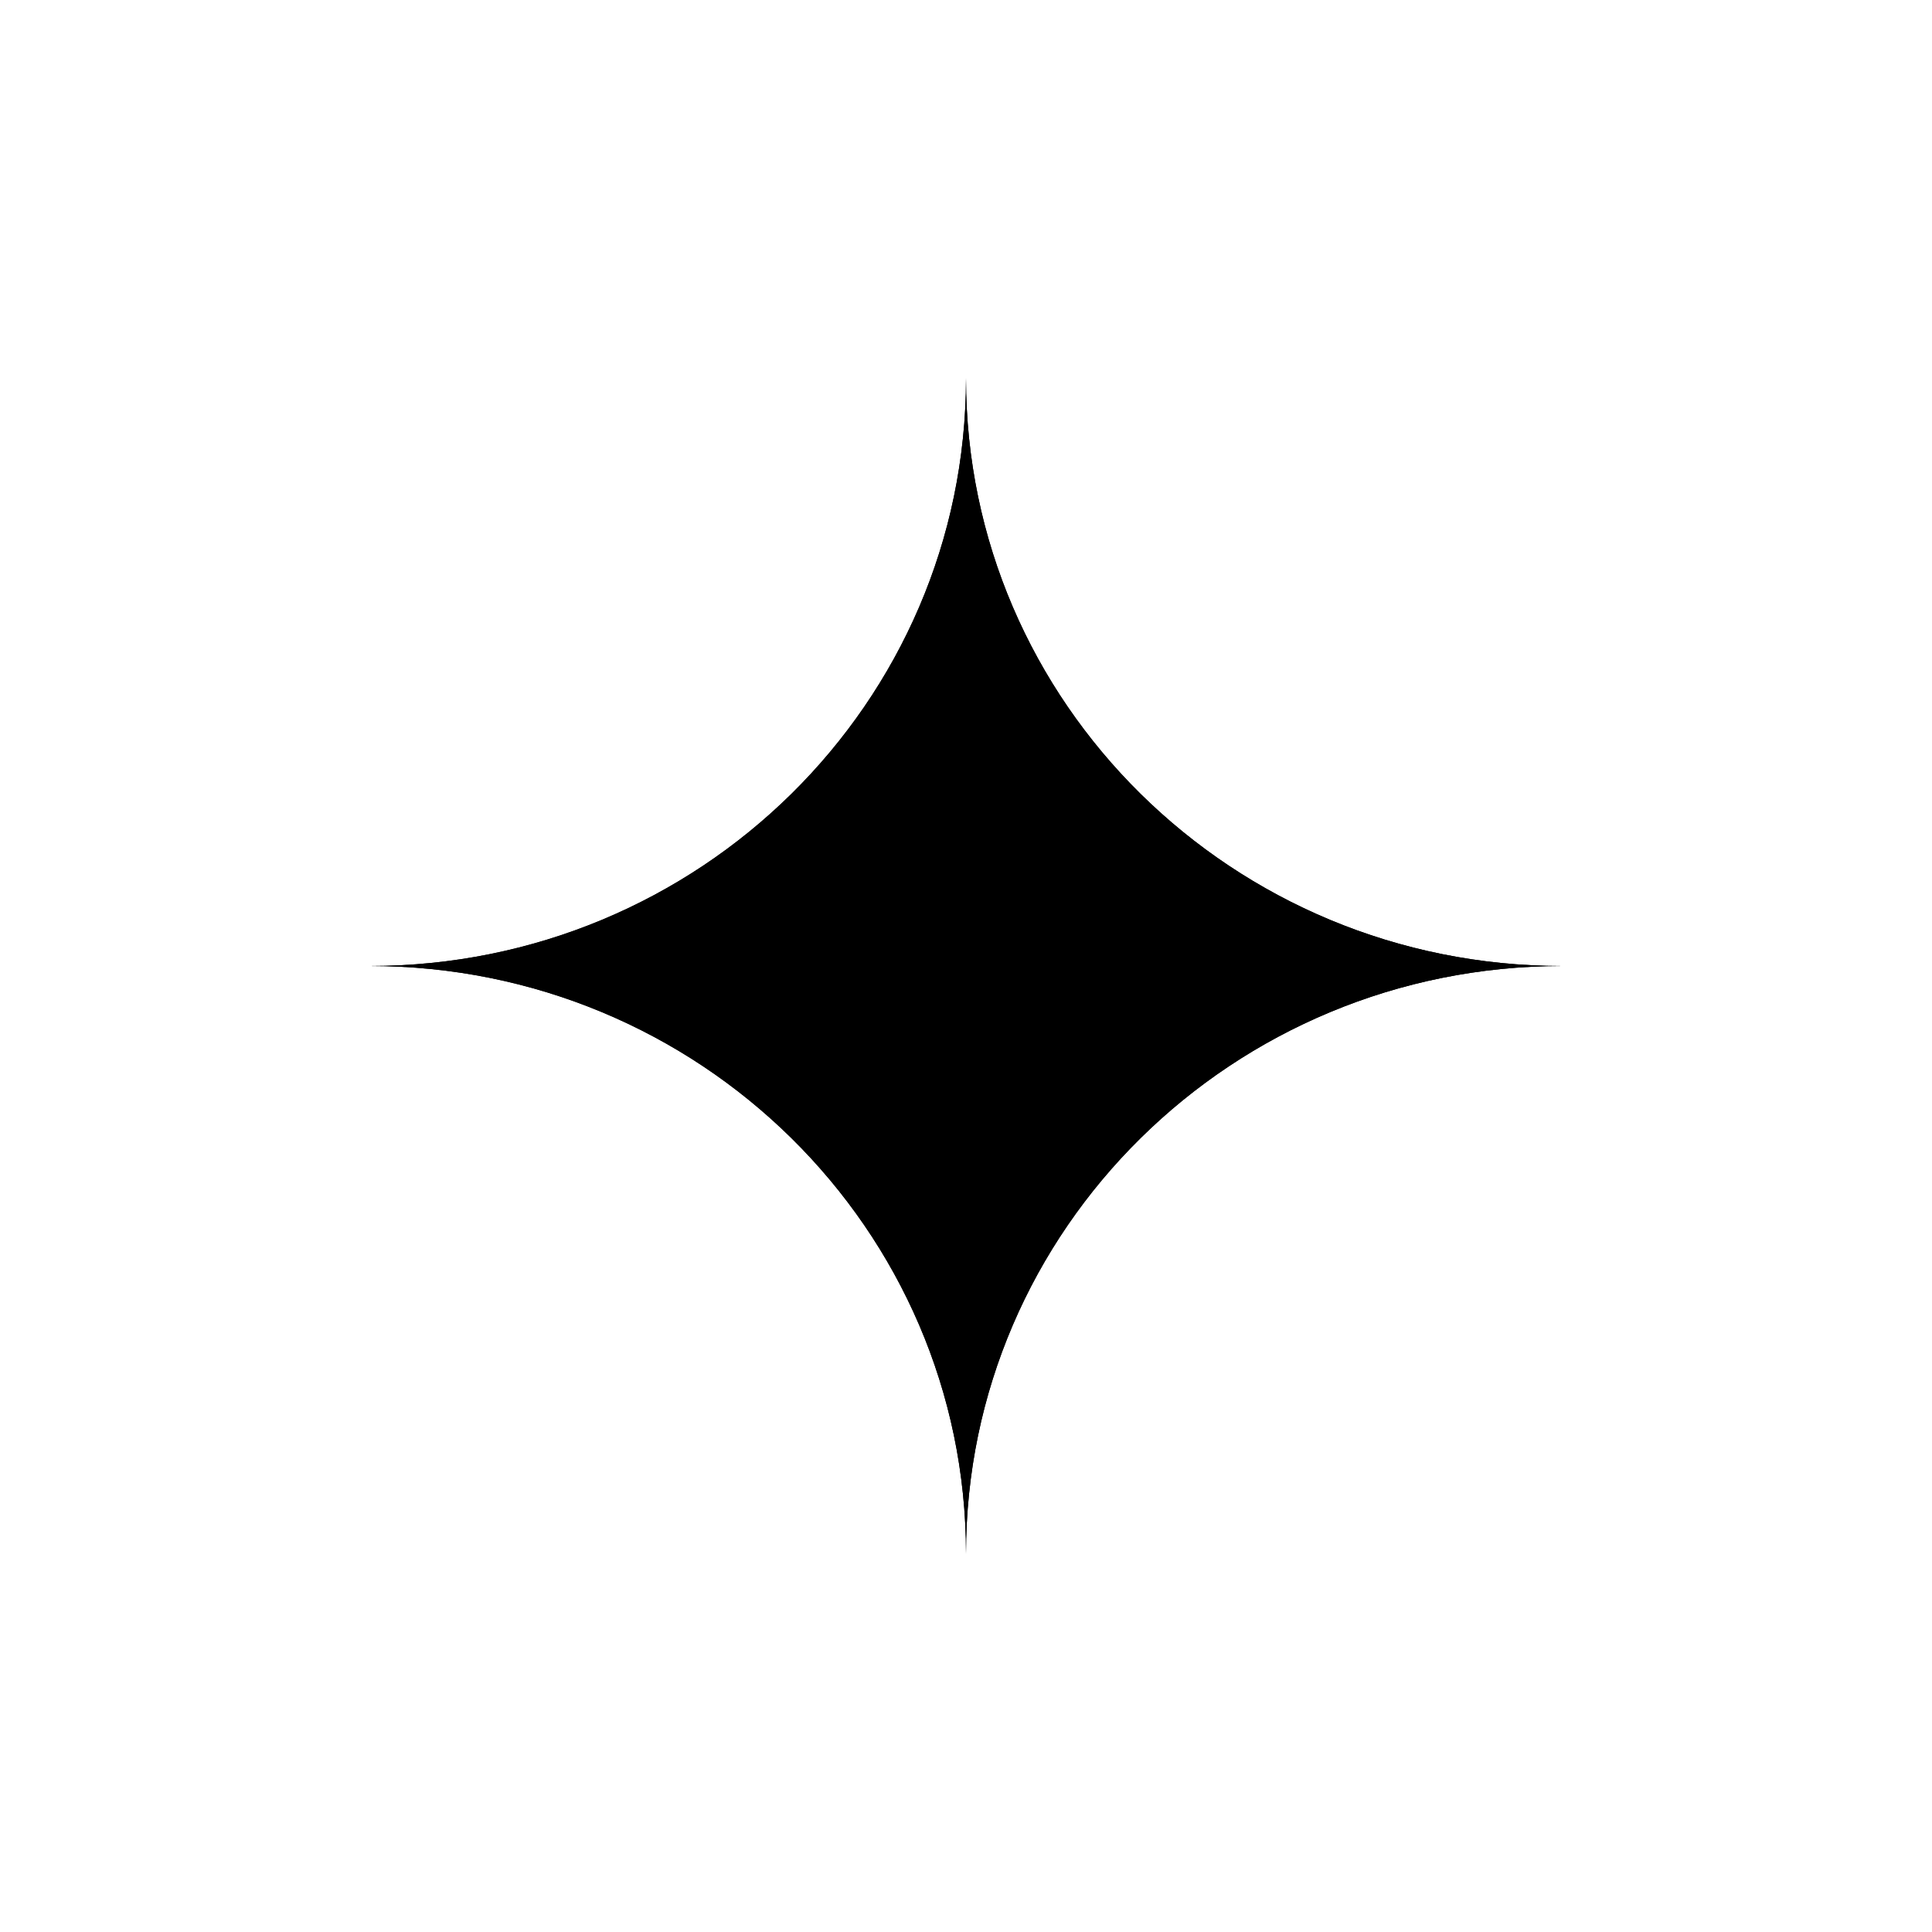 <svg width="235" height="235" viewBox="0 0 235 235" fill="none" xmlns="http://www.w3.org/2000/svg">
<rect width="235" height="235" fill="white"/>
<path d="M190 117.5C149.958 117.5 117.5 85.49 117.5 46C117.5 85.49 85.042 117.5 45 117.5C85.042 117.5 117.5 149.51 117.5 189C117.5 149.51 149.958 117.5 190 117.5Z" fill="black"/>
<path d="M190 117.5C149.958 117.5 117.5 85.49 117.5 46C117.5 85.49 85.042 117.5 45 117.5C85.042 117.5 117.5 149.51 117.5 189C117.5 149.51 149.958 117.5 190 117.5Z" fill="black"/>
</svg>
